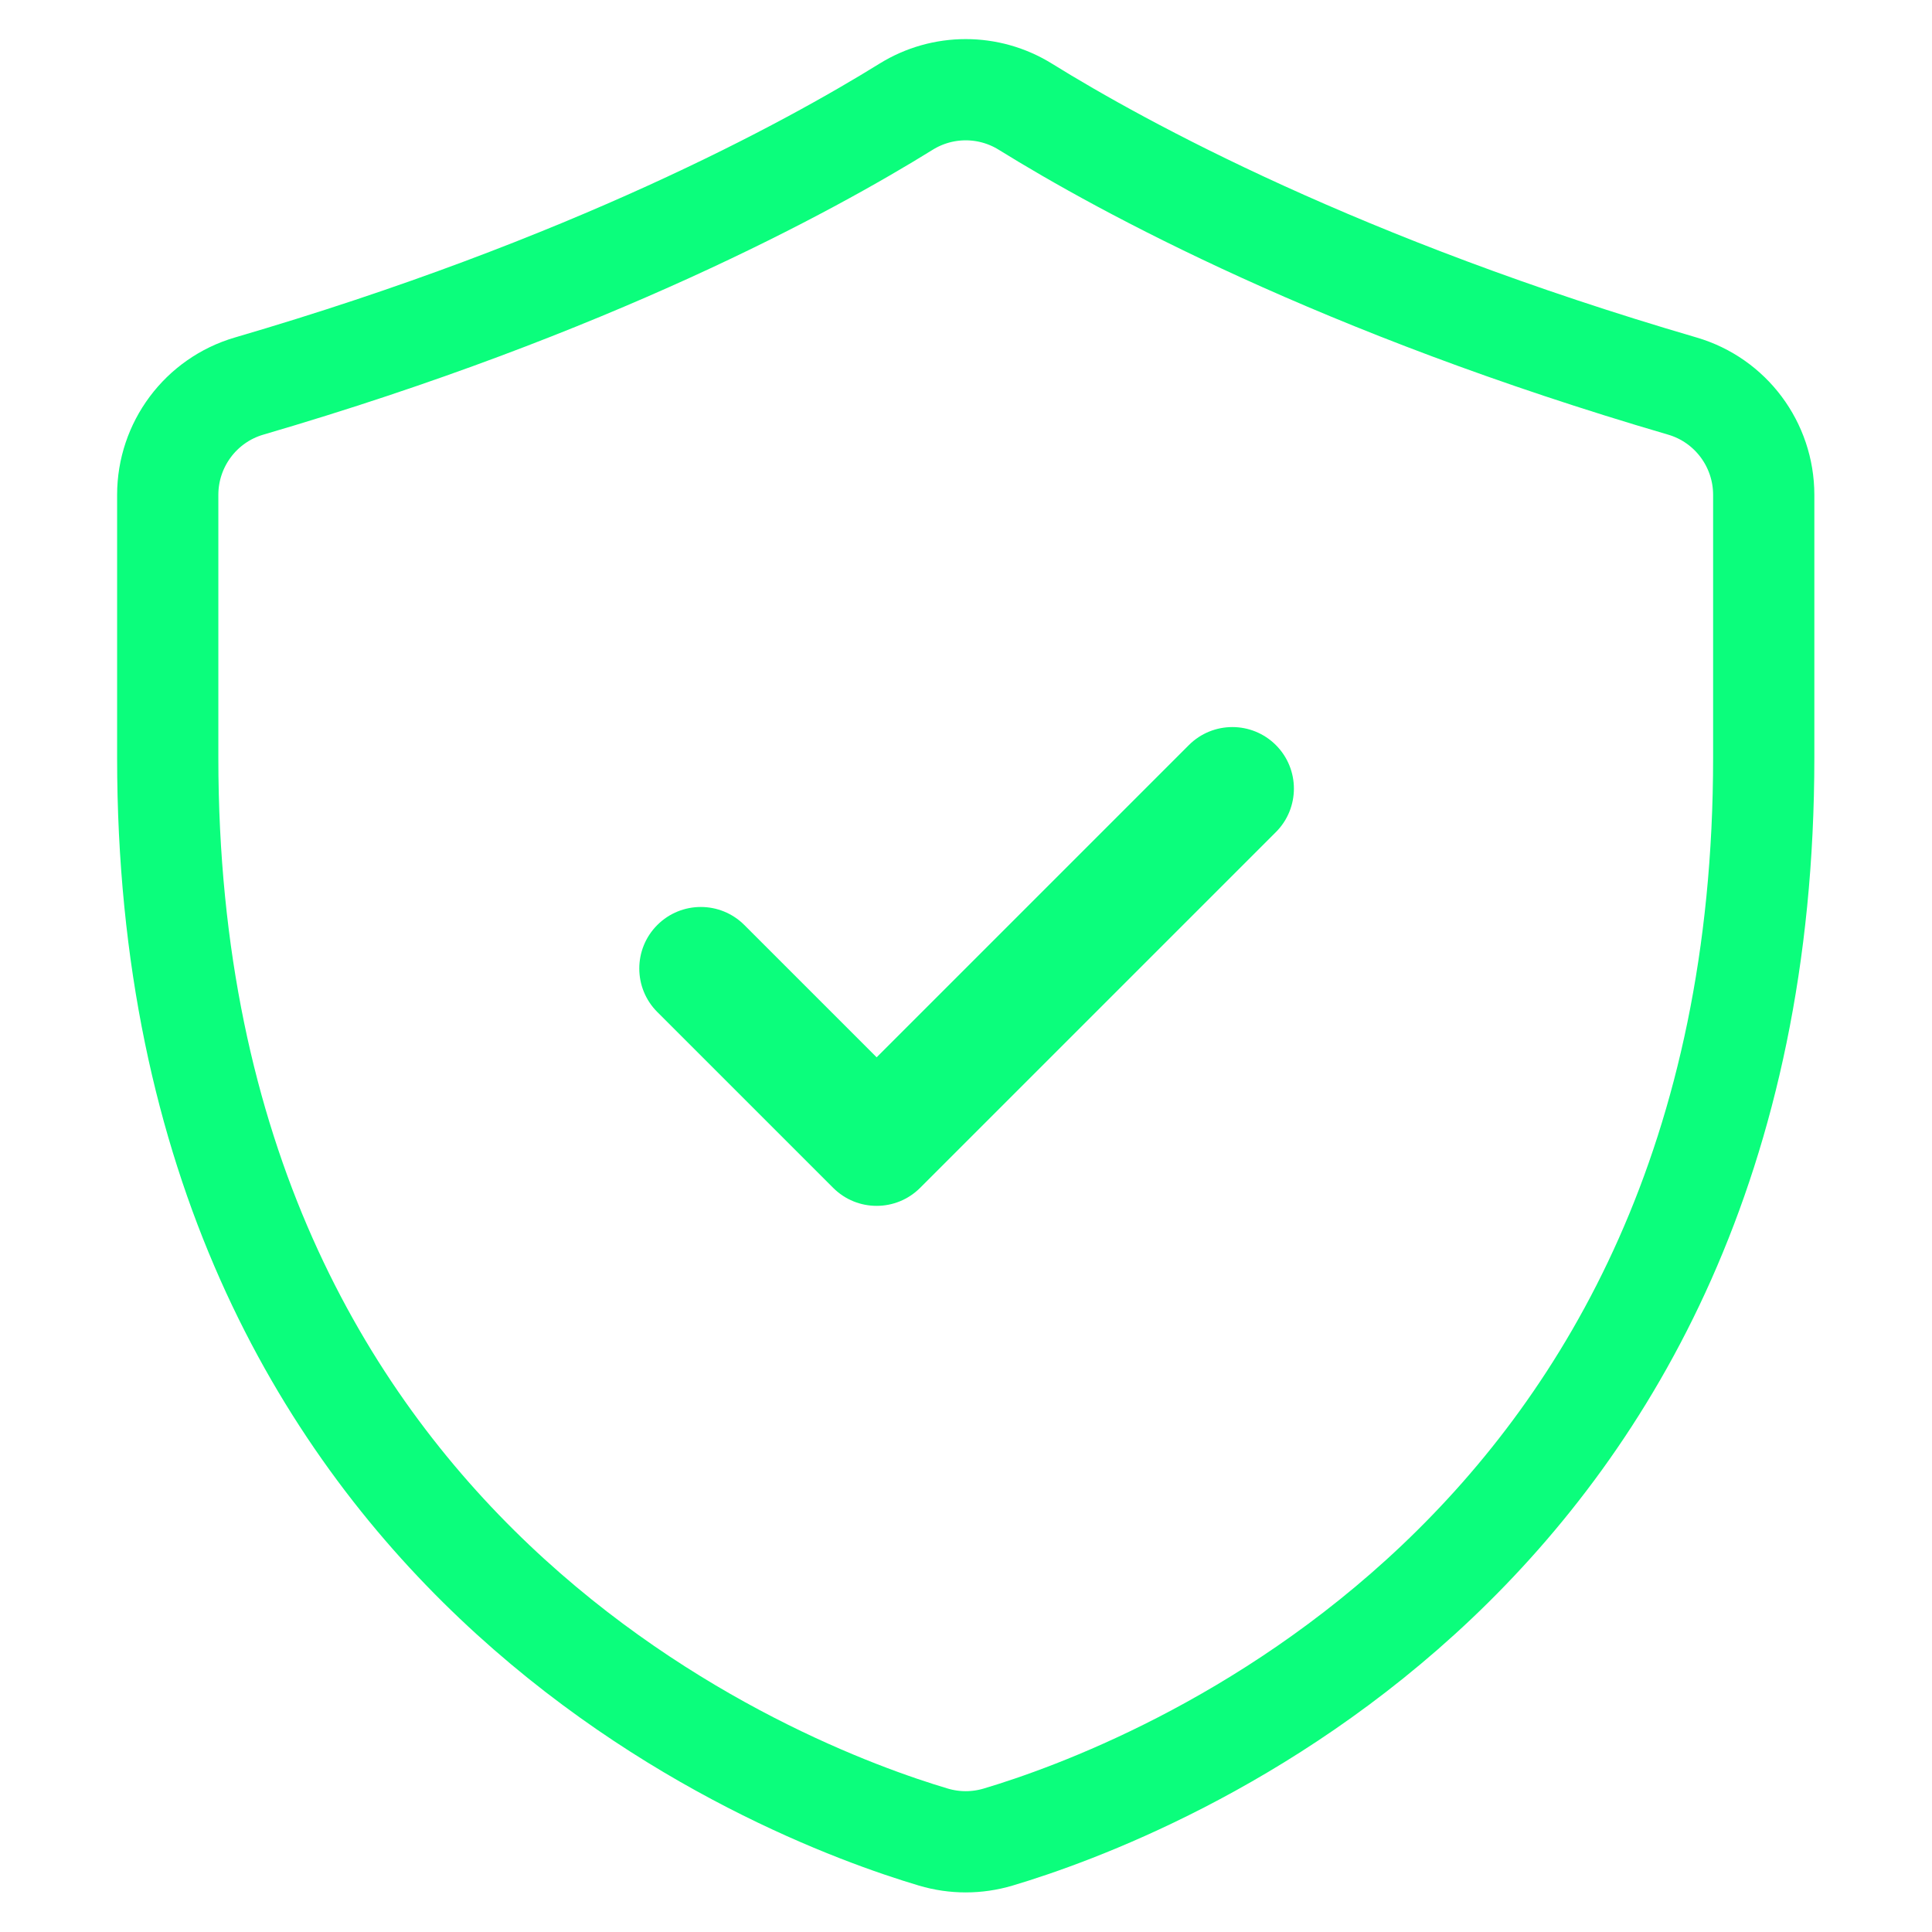 <svg xmlns="http://www.w3.org/2000/svg" xmlns:xlink="http://www.w3.org/1999/xlink" xmlns:serif="http://www.serif.com/" width="100%" height="100%" viewBox="0 0 795 795" xml:space="preserve" style="fill-rule:evenodd;clip-rule:evenodd;stroke-linejoin:round;stroke-miterlimit:2;">    <g id="secutity" transform="matrix(0.736,0,0,0.736,0,0)">        <rect x="0" y="0" width="1080" height="1080" style="fill:none;"></rect>        <g transform="matrix(1.102,0,0,1.102,-672.271,-429.024)">            <path d="M1463.58,585.186C1488.07,592.347 1504.86,614.875 1504.86,640.394L1504.86,773.675C1504.86,1181.07 1192.22,1298.78 1116.41,1321.34C1105.7,1324.53 1094.3,1324.53 1083.59,1321.34C1007.79,1298.78 695.142,1181.07 695.142,773.675L695.142,640.394C695.142,614.875 711.928,592.347 736.421,585.186C909.52,534.578 1020.18,474.179 1069.75,443.448C1088.28,431.958 1111.72,431.958 1130.25,443.448C1179.82,474.179 1290.48,534.578 1463.58,585.186Z" style="fill:none;fill-rule:nonzero;stroke:rgb(11,254,124);stroke-width:51.36px;"></path>        </g>        <g transform="matrix(1.175,0,0,1.175,-752.087,-519.229)">            <path d="M1057.2,1015.67C1049.7,1015.67 1042.21,1012.81 1036.5,1007.09L952.835,923.435C941.402,912.002 941.402,893.465 952.835,882.032C964.268,870.599 982.804,870.599 994.238,882.032L1057.2,944.991L1205.76,796.426C1217.2,784.993 1235.73,784.994 1247.17,796.426C1258.6,807.859 1258.6,826.396 1247.17,837.829L1077.9,1007.09C1072.18,1012.81 1064.69,1015.67 1057.2,1015.67Z" style="fill:rgb(11,254,124);fill-rule:nonzero;"></path>        </g>    </g></svg>